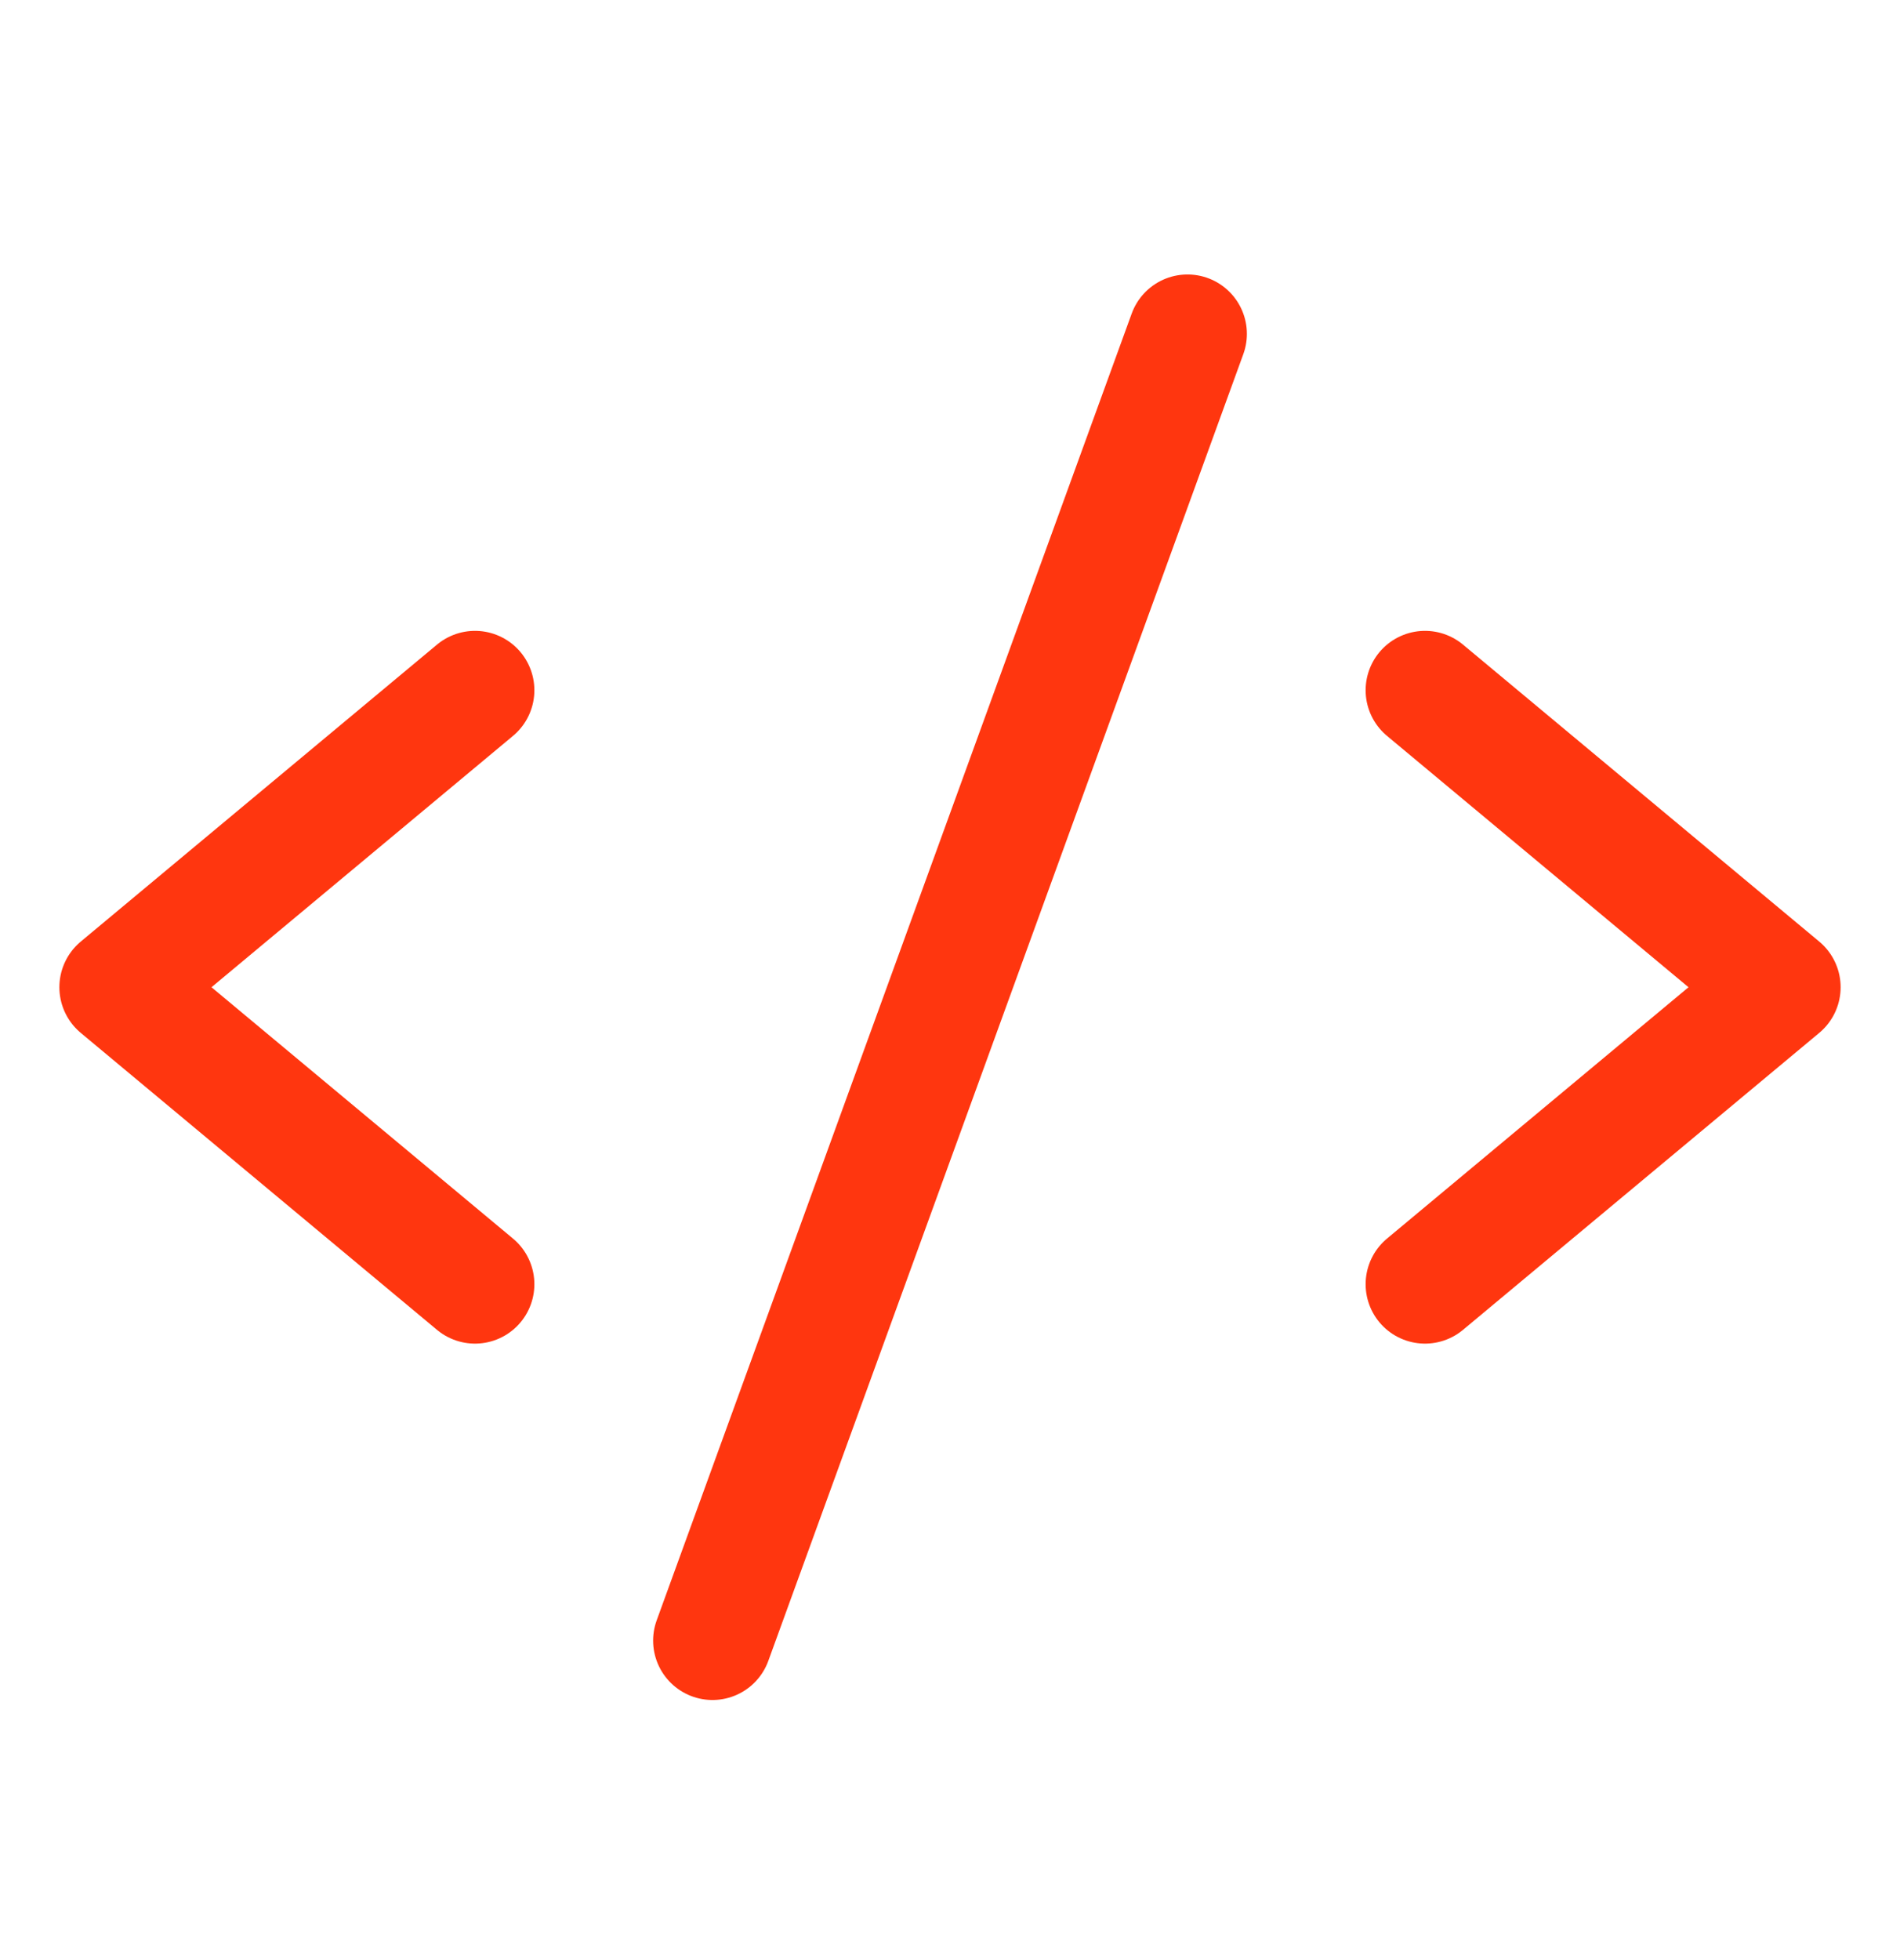 <?xml version="1.0" encoding="UTF-8"?> <svg xmlns="http://www.w3.org/2000/svg" width="32" height="33" viewBox="0 0 32 33" fill="none"><g clip-path="url(#clip0_4334_6377)"><path d="M8 11.621L2 16.621L8 21.621" stroke="#FF360F" stroke-width="2" stroke-linecap="round" stroke-linejoin="round"></path><path d="M24 11.621L30 16.621L24 21.621" stroke="#FF360F" stroke-width="2" stroke-linecap="round" stroke-linejoin="round"></path><path d="M20 5.621L12 27.621" stroke="#FF360F" stroke-width="2" stroke-linecap="round" stroke-linejoin="round"></path></g><defs><clipPath id="clip0_4334_6377"><rect width="32" height="32" fill="white" transform="translate(0 0.621)"></rect></clipPath></defs></svg> 